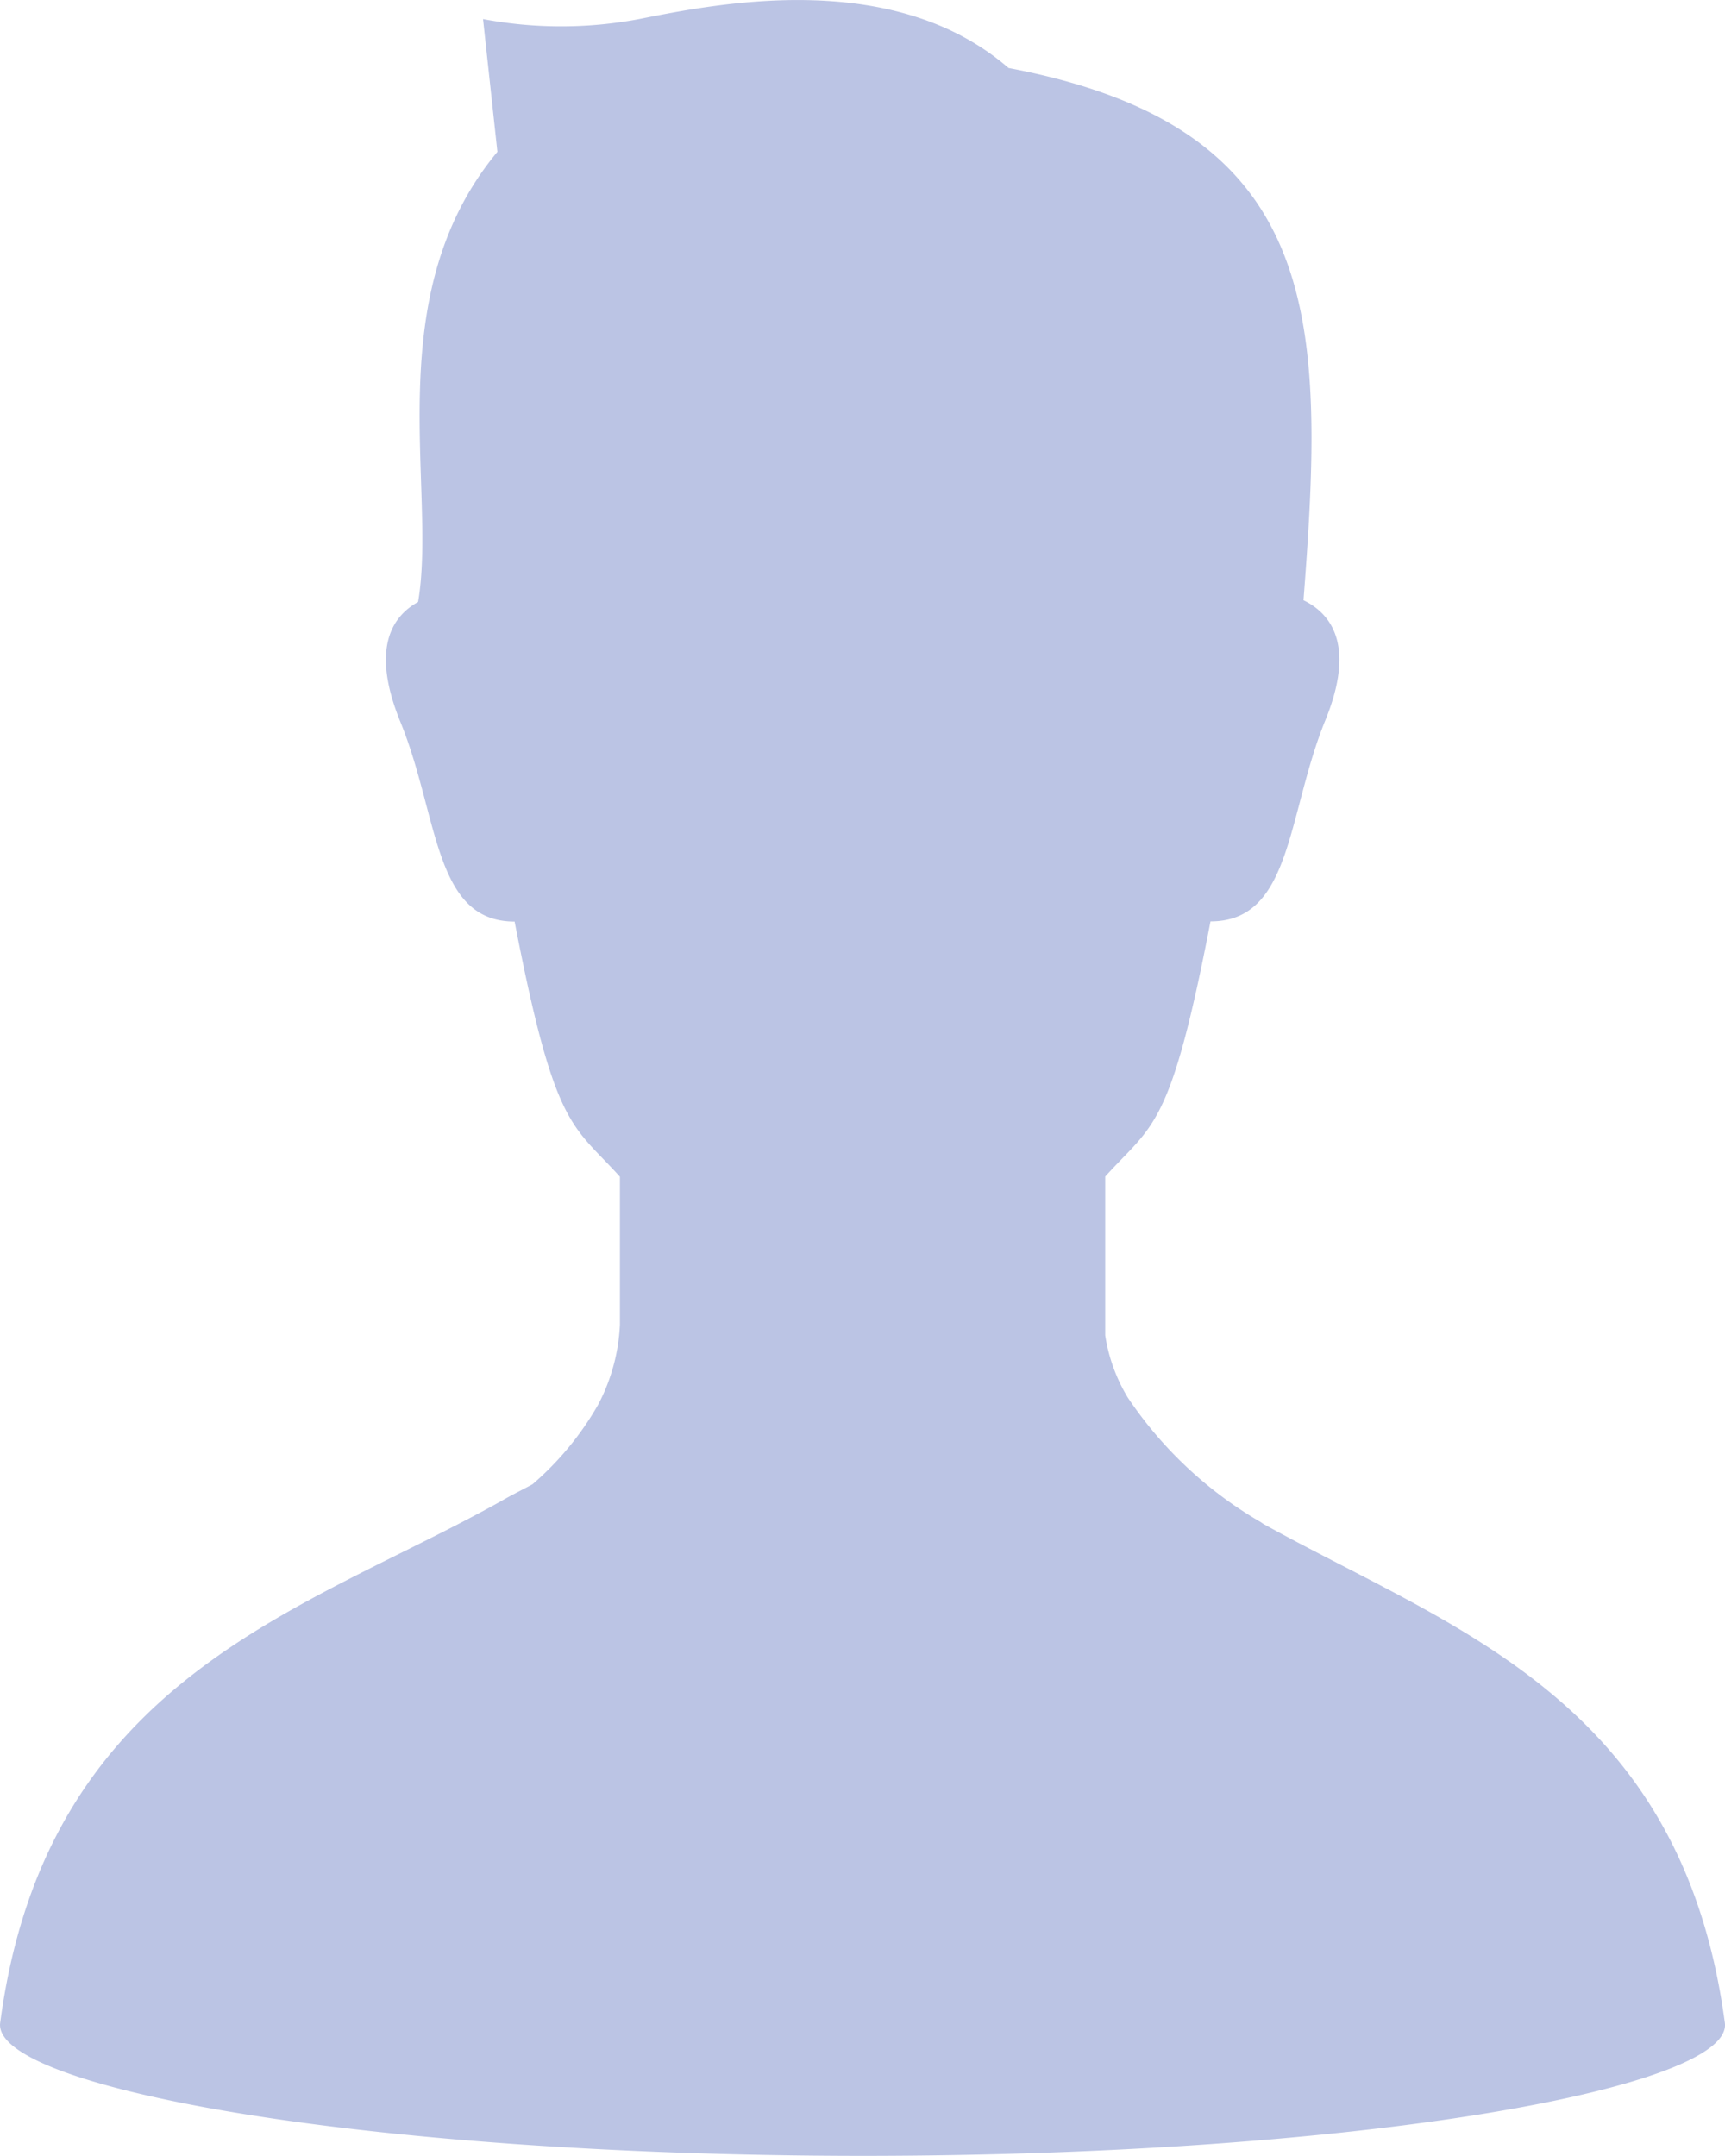 <svg xmlns="http://www.w3.org/2000/svg" width="40" height="50" viewBox="0 0 40 50"><path id="ico_man" d="M90.363 46.893c-1-7.49-6.294-9.13-10.682-11.562-.039-.02-.068-.049-.107-.068a9.361 9.361 0 01-3.055-2.871 3.926 3.926 0 01-.525-1.445v-3.682c1.109-1.23 1.508-1.074 2.442-5.918 1.887 0 1.771-2.461 2.656-4.648.73-1.777.117-2.5-.5-2.8.5-6.494.5-10.957-6.839-12.343C71.1-.741 67.092.04 65.186.421a9.789 9.789 0 01-3.619 0L61.9 3.5c-2.782 3.349-1.391 7.822-1.839 10.439-.584.322-1.109 1.055-.418 2.764.9 2.187.769 4.648 2.656 4.648.934 4.834 1.333 4.687 2.442 5.918V30.7a4.417 4.417 0 01-.5 1.846 7.02 7.02 0 01-1.526 1.854c-.214.117-.457.234-.71.381-4.582 2.568-10.565 4.072-11.635 12.109-.195 1.475 8.22 3.076 19.992 3.086 11.78-.006 20.195-1.608 20.001-3.083z" transform="translate(-50.366 .021)" fill="#bbc4e4"/></svg>